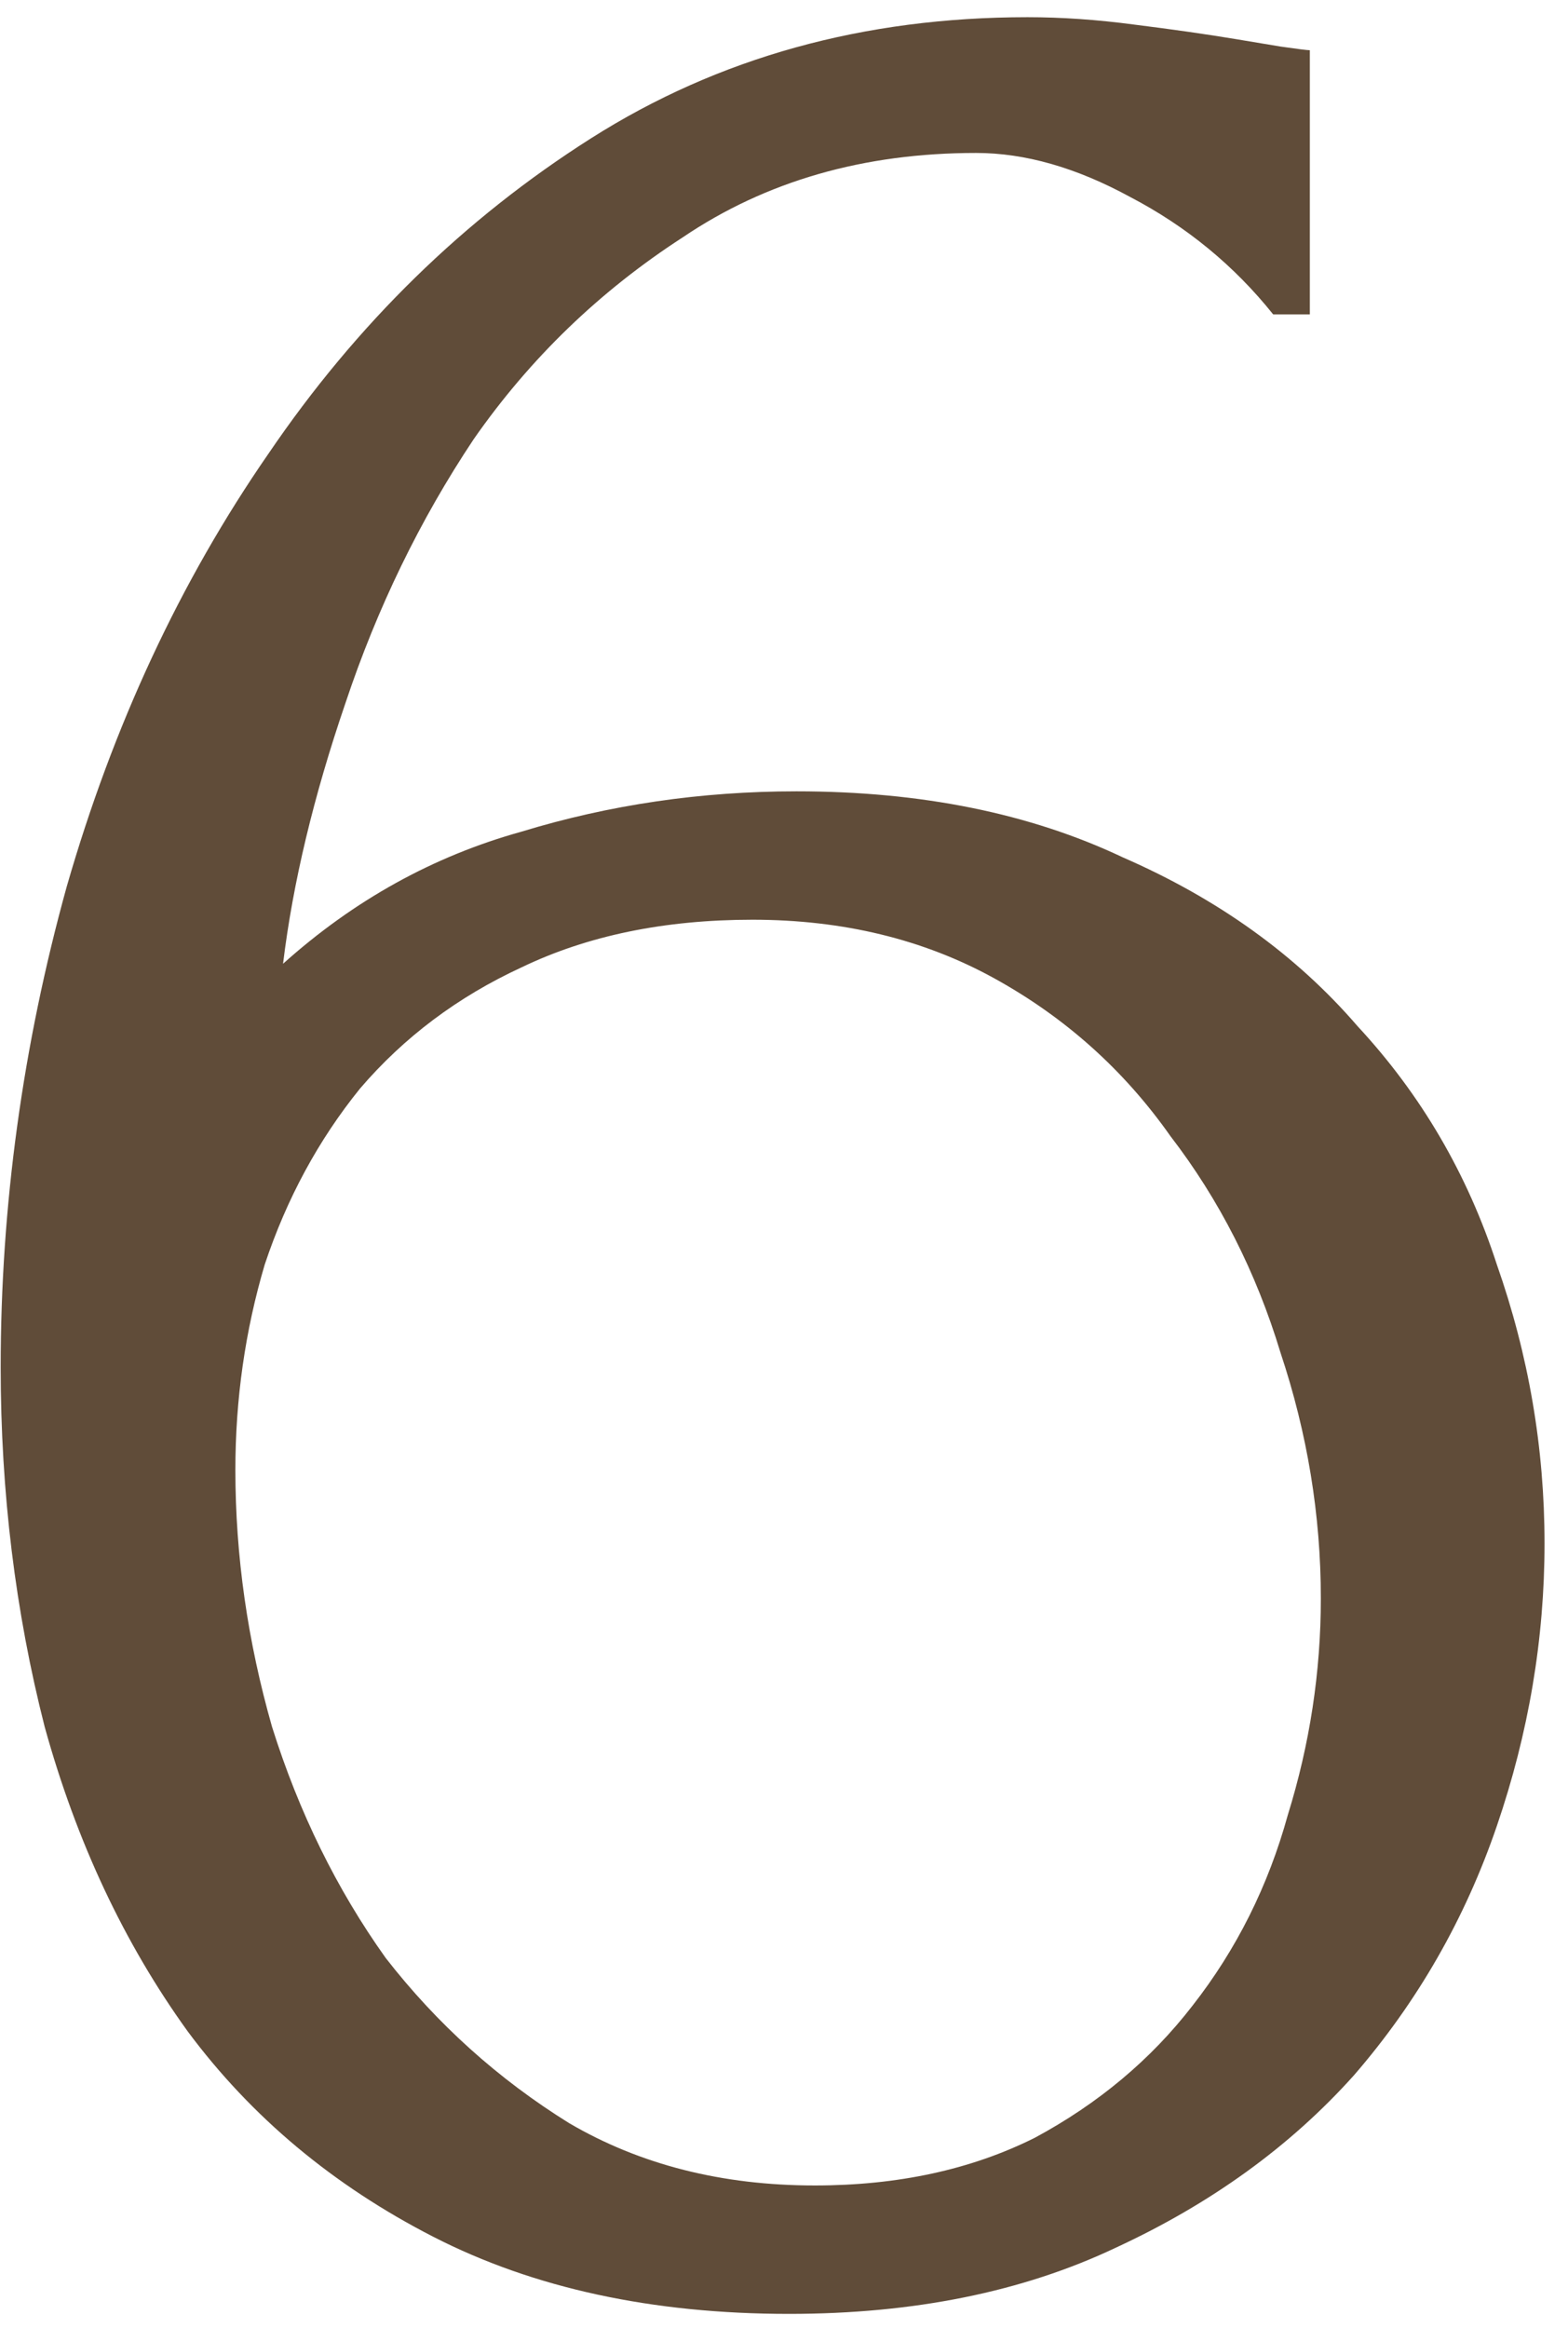 <?xml version="1.0" encoding="UTF-8"?> <svg xmlns="http://www.w3.org/2000/svg" width="62" height="92" viewBox="0 0 62 92" fill="none"> <path d="M29.752 36.35C26.272 36.35 23.227 36.978 20.617 38.235C18.104 39.395 15.977 40.99 14.237 43.02C12.594 45.05 11.337 47.37 10.467 49.98C9.694 52.59 9.307 55.297 9.307 58.1C9.307 61.483 9.791 64.867 10.757 68.25C11.82 71.633 13.319 74.678 15.252 77.385C17.282 79.995 19.699 82.17 22.502 83.91C25.305 85.553 28.544 86.375 32.217 86.375C35.504 86.375 38.404 85.747 40.917 84.49C43.431 83.137 45.509 81.397 47.152 79.27C48.892 77.047 50.149 74.533 50.922 71.73C51.792 68.927 52.227 66.075 52.227 63.175C52.227 59.888 51.696 56.65 50.632 53.46C49.666 50.27 48.215 47.418 46.282 44.905C44.446 42.295 42.126 40.217 39.322 38.67C36.519 37.123 33.329 36.35 29.752 36.35ZM50.342 12.425C48.795 10.492 46.91 8.945 44.687 7.785C42.56 6.625 40.531 6.045 38.597 6.045C34.151 6.045 30.284 7.157 26.997 9.38C23.71 11.507 20.956 14.165 18.732 17.355C16.605 20.545 14.914 24.025 13.657 27.795C12.4 31.468 11.579 34.9 11.192 38.09C13.995 35.577 17.137 33.837 20.617 32.87C24.097 31.807 27.722 31.275 31.492 31.275C36.422 31.275 40.724 32.145 44.397 33.885C48.167 35.528 51.261 37.752 53.677 40.555C56.191 43.262 58.027 46.403 59.187 49.98C60.444 53.557 61.072 57.23 61.072 61C61.072 64.77 60.444 68.492 59.187 72.165C57.931 75.838 56.045 79.125 53.532 82.025C51.019 84.828 47.877 87.1 44.107 88.84C40.434 90.58 36.132 91.45 31.202 91.45C25.789 91.45 21.101 90.435 17.137 88.405C13.174 86.375 9.936 83.668 7.422 80.285C4.909 76.805 3.024 72.793 1.767 68.25C0.607 63.707 0.027 58.97 0.027 54.04C0.027 47.66 0.897 41.328 2.637 35.045C4.474 28.665 7.132 22.962 10.612 17.935C14.092 12.812 18.346 8.655 23.372 5.465C28.399 2.275 34.151 0.68 40.627 0.68C41.98 0.68 43.382 0.777 44.832 0.97C46.379 1.163 47.732 1.357 48.892 1.55C49.472 1.647 50.052 1.743 50.632 1.84C51.309 1.937 51.696 1.985 51.792 1.985V12.425H50.342Z" fill="#604C39"></path> </svg> 